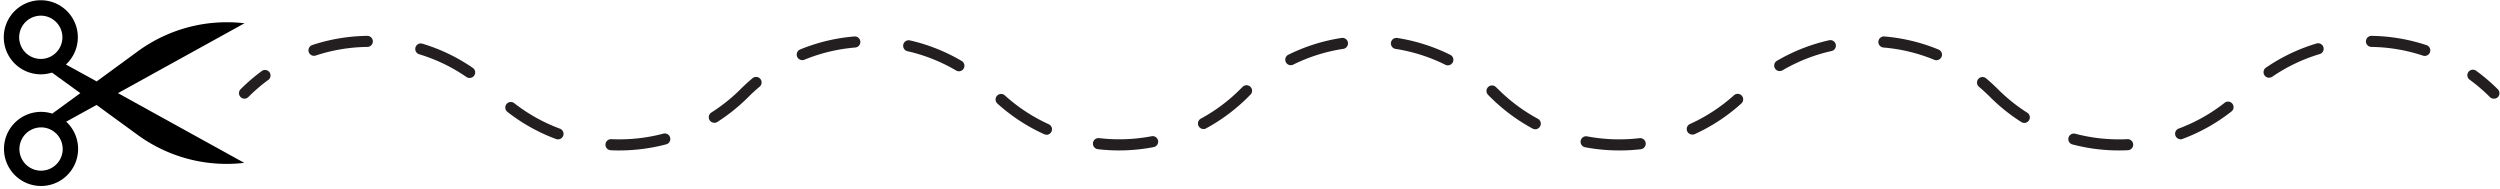 <?xml version="1.0" encoding="UTF-8"?><svg xmlns="http://www.w3.org/2000/svg" xmlns:xlink="http://www.w3.org/1999/xlink" data-name="Layer 1" height="85.4" preserveAspectRatio="xMidYMid meet" version="1.0" viewBox="34.3 207.9 1130.0 85.4" width="1130.0" zoomAndPan="magnify"><g id="change1_1"><path d="M38.25,216.38A16.74,16.74,0,0,0,57.8,240.71L70.61,250l-12.69,9.25a16.75,16.75,0,1,0,9.44,7.59,16.47,16.47,0,0,0-3.14-3.94l13.71-7.57,18.63,13.57a68.23,68.23,0,0,0,48.13,12.61h0L87.61,250l57.2-31.58h0a68.22,68.22,0,0,0-48.13,12.61L78,244.7,64.1,237.06a16.47,16.47,0,0,0,3.14-3.94,16.74,16.74,0,1,0-29-16.74Zm23.08,54A9.78,9.78,0,1,1,48,266.78,9.77,9.77,0,0,1,61.33,270.36Zm-3.7-54.07a9.77,9.77,0,1,1-13.35,3.57A9.77,9.77,0,0,1,57.63,216.29Z"/></g><g id="change2_1"><path d="M1161.5,252.5a2.49,2.49,0,0,1-1.77-.73,77.15,77.15,0,0,0-9.19-7.87,2.5,2.5,0,1,1,3-4,83.6,83.6,0,0,1,9.78,8.37,2.52,2.52,0,0,1,0,3.54A2.49,2.49,0,0,1,1161.5,252.5Z" fill="#231f20"/></g><g id="change2_2"><path d="M992.05,275.9a83.09,83.09,0,0,1-21-2.71,2.5,2.5,0,0,1,1.27-4.84,77.93,77.93,0,0,0,23.56,2.45,2.5,2.5,0,0,1,.24,5C994.77,275.86,993.4,275.9,992.05,275.9Zm-225.93,0a83.32,83.32,0,0,1-15.36-1.44,2.5,2.5,0,1,1,.92-4.92,78.32,78.32,0,0,0,23.67.81,2.5,2.5,0,0,1,.6,5A82.85,82.85,0,0,1,766.12,275.9Zm-225.93,0a82,82,0,0,1-9.66-.57,2.5,2.5,0,0,1,.58-5,78,78,0,0,0,23.67-.84,2.5,2.5,0,1,1,.94,4.91A83.37,83.37,0,0,1,540.19,275.9Zm-225.93,0c-1.3,0-2.61,0-3.91-.1a2.5,2.5,0,1,1,.24-5,77.86,77.86,0,0,0,23.55-2.5,2.5,2.5,0,0,1,1.28,4.84A83,83,0,0,1,314.26,275.9Zm-27.74-5a2.61,2.61,0,0,1-.87-.15,81.71,81.71,0,0,1-22-12.28,2.5,2.5,0,0,1,3.08-3.94,76.87,76.87,0,0,0,20.67,11.53,2.5,2.5,0,0,1-.86,4.84Zm733.42-.05a2.5,2.5,0,0,1-.87-4.84,76.94,76.94,0,0,0,20.66-11.57,2.5,2.5,0,1,1,3.08,3.93,81.94,81.94,0,0,1-22,12.32A2.48,2.48,0,0,1,1019.94,270.89Zm-512.67-2.07a2.48,2.48,0,0,1-1-.22,82.09,82.09,0,0,1-21.1-13.8,2.5,2.5,0,1,1,3.35-3.71,76.86,76.86,0,0,0,19.81,13,2.5,2.5,0,0,1-1,4.78Zm291.92-.07a2.49,2.49,0,0,1-1-4.77A77.1,77.1,0,0,0,818,251a2.5,2.5,0,1,1,3.35,3.71,82,82,0,0,1-21.08,13.84A2.48,2.48,0,0,1,799.19,268.75Zm-71-2.41A2.52,2.52,0,0,1,727,266a82.83,82.83,0,0,1-19.13-14.27l-.91-.9a2.5,2.5,0,1,1,3.48-3.59l1,.95a77.64,77.64,0,0,0,18,13.41,2.49,2.49,0,0,1,1,3.38A2.52,2.52,0,0,1,728.18,266.34Zm-149.91-.08a2.5,2.5,0,0,1-1.19-4.7,77.31,77.31,0,0,0,17.83-13.33c.36-.36.72-.72,1.09-1.07a2.5,2.5,0,0,1,3.47,3.6c-.35.33-.69.67-1,1a82.74,82.74,0,0,1-19,14.19A2.53,2.53,0,0,1,578.27,266.26Zm371-2.76a2.42,2.42,0,0,1-1.33-.39,82.72,82.72,0,0,1-14.15-11.34c-1.58-1.58-3.24-3.11-4.93-4.54a2.5,2.5,0,1,1,3.22-3.82c1.8,1.52,3.57,3.14,5.25,4.82a77.58,77.58,0,0,0,13.29,10.66,2.5,2.5,0,0,1-1.35,4.61Zm-592.12-.08a2.5,2.5,0,0,1-1.34-4.61A77.47,77.47,0,0,0,369,248.23c1.72-1.72,3.53-3.37,5.38-4.93a2.5,2.5,0,1,1,3.21,3.83c-1.74,1.46-3.44,3-5.06,4.64a83,83,0,0,1-14,11.26A2.57,2.57,0,0,1,357.16,263.42ZM246.53,243.13a2.48,2.48,0,0,1-1.42-.44,76.52,76.52,0,0,0-21.33-10.26,2.5,2.5,0,0,1,1.44-4.79A82,82,0,0,1,248,238.57a2.5,2.5,0,0,1-1.42,4.56Zm813.39-.09a2.47,2.47,0,0,1-2.06-1.09,2.5,2.5,0,0,1,.64-3.47,81.45,81.45,0,0,1,22.74-10.88,2.5,2.5,0,1,1,1.44,4.78,76.93,76.93,0,0,0-21.35,10.22A2.45,2.45,0,0,1,1059.92,243Zm-592.18-2.92a2.46,2.46,0,0,1-1.27-.35,76.87,76.87,0,0,0-22-8.73,2.5,2.5,0,0,1,1.11-4.88A81.53,81.53,0,0,1,469,235.47a2.5,2.5,0,0,1-1.27,4.65Zm371-.08a2.5,2.5,0,0,1-1.26-4.66,82,82,0,0,1,23.44-9.25A2.5,2.5,0,1,1,862,231a76.93,76.93,0,0,0-22,8.68A2.46,2.46,0,0,1,838.71,240Zm-150-2.59a2.47,2.47,0,0,1-1.11-.26A76.85,76.85,0,0,0,665.07,230a2.5,2.5,0,0,1,.77-4.94,82.3,82.3,0,0,1,24,7.63,2.5,2.5,0,0,1-1.12,4.74Zm-71-.07a2.5,2.5,0,0,1-1.11-4.74,81.88,81.88,0,0,1,24-7.58,2.5,2.5,0,1,1,.75,4.94,76.84,76.84,0,0,0-22.57,7.12A2.61,2.61,0,0,1,617.71,237.38Zm291.88-2.25a2.53,2.53,0,0,1-1-.19,77.4,77.4,0,0,0-23-5.56,2.5,2.5,0,0,1,.42-5,82.25,82.25,0,0,1,24.5,5.92,2.5,2.5,0,0,1-.95,4.81Zm-512.71-.06a2.5,2.5,0,0,1-.95-4.81,82.25,82.25,0,0,1,24.51-5.88,2.5,2.5,0,0,1,.41,5,77.24,77.24,0,0,0-23,5.52A2.61,2.61,0,0,1,396.88,235.07Zm733.39-1.89a2.64,2.64,0,0,1-.78-.12,77.24,77.24,0,0,0-23.35-3.95,2.5,2.5,0,1,1,.07-5,82.3,82.3,0,0,1,24.85,4.2,2.5,2.5,0,0,1-.79,4.87Zm-954.08-.05a2.5,2.5,0,0,1-.79-4.87,82.38,82.38,0,0,1,24.87-4.15,2.5,2.5,0,1,1,.06,5A77.2,77.2,0,0,0,177,233,2.64,2.64,0,0,1,176.19,233.13Z" fill="#231f20"/></g><g id="change2_3"><path d="M144.81,252.5a2.45,2.45,0,0,1-1.76-.73,2.5,2.5,0,0,1,0-3.54,82.66,82.66,0,0,1,9.78-8.37,2.5,2.5,0,0,1,2.95,4,77.25,77.25,0,0,0-9.2,7.87A2.49,2.49,0,0,1,144.81,252.5Z" fill="#231f20"/></g></svg>